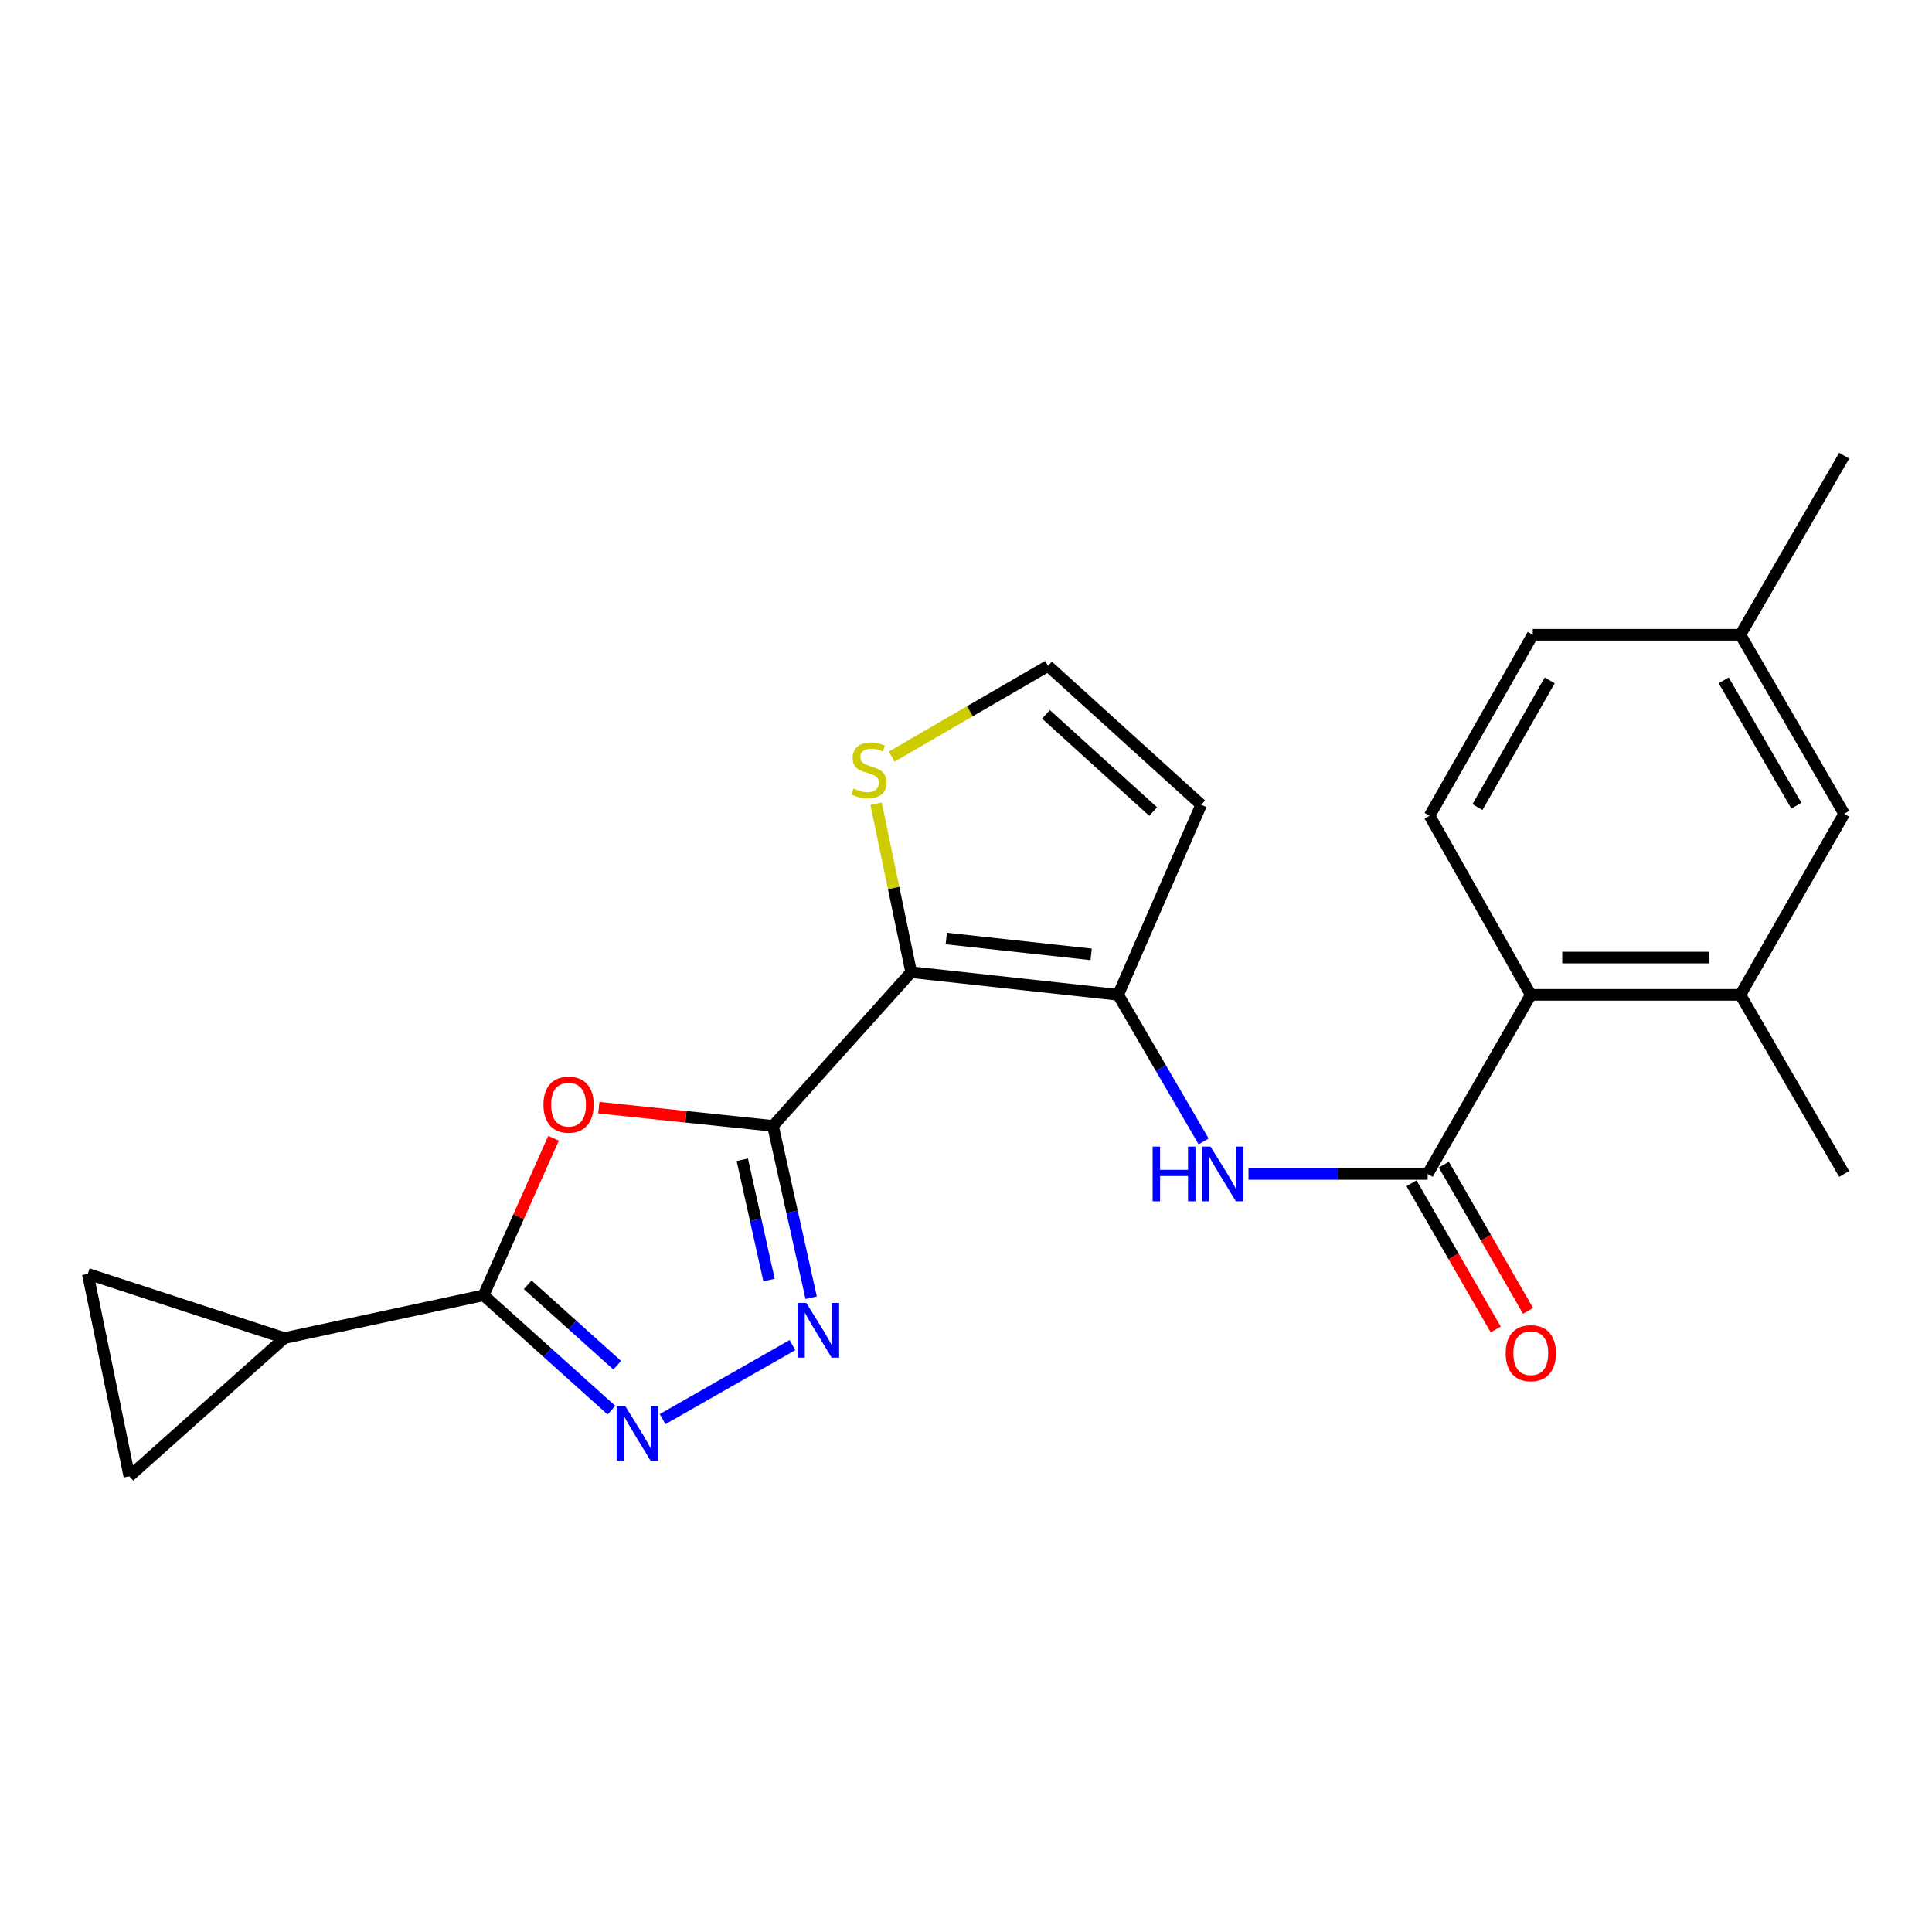 <?xml version='1.0' encoding='iso-8859-1'?>
<svg version='1.1' baseProfile='full'
              xmlns='http://www.w3.org/2000/svg'
                      xmlns:rdkit='http://www.rdkit.org/xml'
                      xmlns:xlink='http://www.w3.org/1999/xlink'
                  xml:space='preserve'
width='1000px' height='1000px' viewBox='0 0 1000 1000'>
<!-- END OF HEADER -->
<rect style='opacity:1.0;fill:#FFFFFF;stroke:none' width='1000' height='1000' x='0' y='0'> </rect>
<path class='bond-0' d='M 400.088,582.766 L 471.618,503.195' style='fill:none;fill-rule:evenodd;stroke:#000000;stroke-width:6px;stroke-linecap:butt;stroke-linejoin:miter;stroke-opacity:1' />
<path class='bond-1' d='M 400.088,582.766 L 355.019,578.048' style='fill:none;fill-rule:evenodd;stroke:#000000;stroke-width:6px;stroke-linecap:butt;stroke-linejoin:miter;stroke-opacity:1' />
<path class='bond-1' d='M 355.019,578.048 L 309.95,573.33' style='fill:none;fill-rule:evenodd;stroke:#FF0000;stroke-width:6px;stroke-linecap:butt;stroke-linejoin:miter;stroke-opacity:1' />
<path class='bond-2' d='M 400.088,582.766 L 409.971,627.231' style='fill:none;fill-rule:evenodd;stroke:#000000;stroke-width:6px;stroke-linecap:butt;stroke-linejoin:miter;stroke-opacity:1' />
<path class='bond-2' d='M 409.971,627.231 L 419.853,671.695' style='fill:none;fill-rule:evenodd;stroke:#0000FF;stroke-width:6px;stroke-linecap:butt;stroke-linejoin:miter;stroke-opacity:1' />
<path class='bond-2' d='M 384.212,600.293 L 391.13,631.418' style='fill:none;fill-rule:evenodd;stroke:#000000;stroke-width:6px;stroke-linecap:butt;stroke-linejoin:miter;stroke-opacity:1' />
<path class='bond-2' d='M 391.13,631.418 L 398.048,662.543' style='fill:none;fill-rule:evenodd;stroke:#0000FF;stroke-width:6px;stroke-linecap:butt;stroke-linejoin:miter;stroke-opacity:1' />
<path class='bond-5' d='M 471.618,503.195 L 578.746,514.926' style='fill:none;fill-rule:evenodd;stroke:#000000;stroke-width:6px;stroke-linecap:butt;stroke-linejoin:miter;stroke-opacity:1' />
<path class='bond-5' d='M 489.788,485.769 L 564.777,493.98' style='fill:none;fill-rule:evenodd;stroke:#000000;stroke-width:6px;stroke-linecap:butt;stroke-linejoin:miter;stroke-opacity:1' />
<path class='bond-10' d='M 471.618,503.195 L 462.536,459.589' style='fill:none;fill-rule:evenodd;stroke:#000000;stroke-width:6px;stroke-linecap:butt;stroke-linejoin:miter;stroke-opacity:1' />
<path class='bond-10' d='M 462.536,459.589 L 453.454,415.982' style='fill:none;fill-rule:evenodd;stroke:#CCCC00;stroke-width:6px;stroke-linecap:butt;stroke-linejoin:miter;stroke-opacity:1' />
<path class='bond-3' d='M 286.512,589.153 L 268.41,629.798' style='fill:none;fill-rule:evenodd;stroke:#FF0000;stroke-width:6px;stroke-linecap:butt;stroke-linejoin:miter;stroke-opacity:1' />
<path class='bond-3' d='M 268.41,629.798 L 250.307,670.444' style='fill:none;fill-rule:evenodd;stroke:#000000;stroke-width:6px;stroke-linecap:butt;stroke-linejoin:miter;stroke-opacity:1' />
<path class='bond-4' d='M 410.167,696.224 L 342.96,734.534' style='fill:none;fill-rule:evenodd;stroke:#0000FF;stroke-width:6px;stroke-linecap:butt;stroke-linejoin:miter;stroke-opacity:1' />
<path class='bond-8' d='M 250.307,670.444 L 147.21,692.586' style='fill:none;fill-rule:evenodd;stroke:#000000;stroke-width:6px;stroke-linecap:butt;stroke-linejoin:miter;stroke-opacity:1' />
<path class='bond-23' d='M 250.307,670.444 L 283.401,700.181' style='fill:none;fill-rule:evenodd;stroke:#000000;stroke-width:6px;stroke-linecap:butt;stroke-linejoin:miter;stroke-opacity:1' />
<path class='bond-23' d='M 283.401,700.181 L 316.495,729.918' style='fill:none;fill-rule:evenodd;stroke:#0000FF;stroke-width:6px;stroke-linecap:butt;stroke-linejoin:miter;stroke-opacity:1' />
<path class='bond-23' d='M 273.135,665.009 L 296.301,685.825' style='fill:none;fill-rule:evenodd;stroke:#000000;stroke-width:6px;stroke-linecap:butt;stroke-linejoin:miter;stroke-opacity:1' />
<path class='bond-23' d='M 296.301,685.825 L 319.466,706.641' style='fill:none;fill-rule:evenodd;stroke:#0000FF;stroke-width:6px;stroke-linecap:butt;stroke-linejoin:miter;stroke-opacity:1' />
<path class='bond-7' d='M 578.746,514.926 L 600.87,552.857' style='fill:none;fill-rule:evenodd;stroke:#000000;stroke-width:6px;stroke-linecap:butt;stroke-linejoin:miter;stroke-opacity:1' />
<path class='bond-7' d='M 600.87,552.857 L 622.995,590.789' style='fill:none;fill-rule:evenodd;stroke:#0000FF;stroke-width:6px;stroke-linecap:butt;stroke-linejoin:miter;stroke-opacity:1' />
<path class='bond-12' d='M 578.746,514.926 L 621.732,416.547' style='fill:none;fill-rule:evenodd;stroke:#000000;stroke-width:6px;stroke-linecap:butt;stroke-linejoin:miter;stroke-opacity:1' />
<path class='bond-6' d='M 738.949,607.632 L 692.581,607.632' style='fill:none;fill-rule:evenodd;stroke:#000000;stroke-width:6px;stroke-linecap:butt;stroke-linejoin:miter;stroke-opacity:1' />
<path class='bond-6' d='M 692.581,607.632 L 646.212,607.632' style='fill:none;fill-rule:evenodd;stroke:#0000FF;stroke-width:6px;stroke-linecap:butt;stroke-linejoin:miter;stroke-opacity:1' />
<path class='bond-9' d='M 738.949,607.632 L 792.336,514.926' style='fill:none;fill-rule:evenodd;stroke:#000000;stroke-width:6px;stroke-linecap:butt;stroke-linejoin:miter;stroke-opacity:1' />
<path class='bond-17' d='M 730.587,612.448 L 752.387,650.299' style='fill:none;fill-rule:evenodd;stroke:#000000;stroke-width:6px;stroke-linecap:butt;stroke-linejoin:miter;stroke-opacity:1' />
<path class='bond-17' d='M 752.387,650.299 L 774.186,688.149' style='fill:none;fill-rule:evenodd;stroke:#FF0000;stroke-width:6px;stroke-linecap:butt;stroke-linejoin:miter;stroke-opacity:1' />
<path class='bond-17' d='M 747.312,602.816 L 769.112,640.666' style='fill:none;fill-rule:evenodd;stroke:#000000;stroke-width:6px;stroke-linecap:butt;stroke-linejoin:miter;stroke-opacity:1' />
<path class='bond-17' d='M 769.112,640.666 L 790.911,678.517' style='fill:none;fill-rule:evenodd;stroke:#FF0000;stroke-width:6px;stroke-linecap:butt;stroke-linejoin:miter;stroke-opacity:1' />
<path class='bond-13' d='M 147.21,692.586 L 45.455,659.368' style='fill:none;fill-rule:evenodd;stroke:#000000;stroke-width:6px;stroke-linecap:butt;stroke-linejoin:miter;stroke-opacity:1' />
<path class='bond-14' d='M 147.21,692.586 L 66.953,764.136' style='fill:none;fill-rule:evenodd;stroke:#000000;stroke-width:6px;stroke-linecap:butt;stroke-linejoin:miter;stroke-opacity:1' />
<path class='bond-11' d='M 792.336,514.926 L 900.815,514.926' style='fill:none;fill-rule:evenodd;stroke:#000000;stroke-width:6px;stroke-linecap:butt;stroke-linejoin:miter;stroke-opacity:1' />
<path class='bond-11' d='M 808.608,495.625 L 884.544,495.625' style='fill:none;fill-rule:evenodd;stroke:#000000;stroke-width:6px;stroke-linecap:butt;stroke-linejoin:miter;stroke-opacity:1' />
<path class='bond-16' d='M 792.336,514.926 L 739.947,422.262' style='fill:none;fill-rule:evenodd;stroke:#000000;stroke-width:6px;stroke-linecap:butt;stroke-linejoin:miter;stroke-opacity:1' />
<path class='bond-15' d='M 461.556,391.606 L 502.014,368.141' style='fill:none;fill-rule:evenodd;stroke:#CCCC00;stroke-width:6px;stroke-linecap:butt;stroke-linejoin:miter;stroke-opacity:1' />
<path class='bond-15' d='M 502.014,368.141 L 542.472,344.675' style='fill:none;fill-rule:evenodd;stroke:#000000;stroke-width:6px;stroke-linecap:butt;stroke-linejoin:miter;stroke-opacity:1' />
<path class='bond-18' d='M 900.815,514.926 L 954.545,421.233' style='fill:none;fill-rule:evenodd;stroke:#000000;stroke-width:6px;stroke-linecap:butt;stroke-linejoin:miter;stroke-opacity:1' />
<path class='bond-21' d='M 900.815,514.926 L 954.545,607.632' style='fill:none;fill-rule:evenodd;stroke:#000000;stroke-width:6px;stroke-linecap:butt;stroke-linejoin:miter;stroke-opacity:1' />
<path class='bond-24' d='M 621.732,416.547 L 542.472,344.675' style='fill:none;fill-rule:evenodd;stroke:#000000;stroke-width:6px;stroke-linecap:butt;stroke-linejoin:miter;stroke-opacity:1' />
<path class='bond-24' d='M 596.878,420.064 L 541.396,369.753' style='fill:none;fill-rule:evenodd;stroke:#000000;stroke-width:6px;stroke-linecap:butt;stroke-linejoin:miter;stroke-opacity:1' />
<path class='bond-25' d='M 45.455,659.368 L 66.953,764.136' style='fill:none;fill-rule:evenodd;stroke:#000000;stroke-width:6px;stroke-linecap:butt;stroke-linejoin:miter;stroke-opacity:1' />
<path class='bond-19' d='M 739.947,422.262 L 793.355,328.559' style='fill:none;fill-rule:evenodd;stroke:#000000;stroke-width:6px;stroke-linecap:butt;stroke-linejoin:miter;stroke-opacity:1' />
<path class='bond-19' d='M 764.726,417.764 L 802.112,352.172' style='fill:none;fill-rule:evenodd;stroke:#000000;stroke-width:6px;stroke-linecap:butt;stroke-linejoin:miter;stroke-opacity:1' />
<path class='bond-26' d='M 954.545,421.233 L 900.815,328.559' style='fill:none;fill-rule:evenodd;stroke:#000000;stroke-width:6px;stroke-linecap:butt;stroke-linejoin:miter;stroke-opacity:1' />
<path class='bond-26' d='M 929.789,417.012 L 892.178,352.141' style='fill:none;fill-rule:evenodd;stroke:#000000;stroke-width:6px;stroke-linecap:butt;stroke-linejoin:miter;stroke-opacity:1' />
<path class='bond-20' d='M 793.355,328.559 L 900.815,328.559' style='fill:none;fill-rule:evenodd;stroke:#000000;stroke-width:6px;stroke-linecap:butt;stroke-linejoin:miter;stroke-opacity:1' />
<path class='bond-22' d='M 900.815,328.559 L 954.545,235.864' style='fill:none;fill-rule:evenodd;stroke:#000000;stroke-width:6px;stroke-linecap:butt;stroke-linejoin:miter;stroke-opacity:1' />
<path  class='atom-2' d='M 281.29 571.77
Q 281.29 564.97, 284.65 561.17
Q 288.01 557.37, 294.29 557.37
Q 300.57 557.37, 303.93 561.17
Q 307.29 564.97, 307.29 571.77
Q 307.29 578.65, 303.89 582.57
Q 300.49 586.45, 294.29 586.45
Q 288.05 586.45, 284.65 582.57
Q 281.29 578.69, 281.29 571.77
M 294.29 583.25
Q 298.61 583.25, 300.93 580.37
Q 303.29 577.45, 303.29 571.77
Q 303.29 566.21, 300.93 563.41
Q 298.61 560.57, 294.29 560.57
Q 289.97 560.57, 287.61 563.37
Q 285.29 566.17, 285.29 571.77
Q 285.29 577.49, 287.61 580.37
Q 289.97 583.25, 294.29 583.25
' fill='#FF0000'/>
<path  class='atom-3' d='M 417.343 674.405
L 426.623 689.405
Q 427.543 690.885, 429.023 693.565
Q 430.503 696.245, 430.583 696.405
L 430.583 674.405
L 434.343 674.405
L 434.343 702.725
L 430.463 702.725
L 420.503 686.325
Q 419.343 684.405, 418.103 682.205
Q 416.903 680.005, 416.543 679.325
L 416.543 702.725
L 412.863 702.725
L 412.863 674.405
L 417.343 674.405
' fill='#0000FF'/>
<path  class='atom-5' d='M 323.65 727.813
L 332.93 742.813
Q 333.85 744.293, 335.33 746.973
Q 336.81 749.653, 336.89 749.813
L 336.89 727.813
L 340.65 727.813
L 340.65 756.133
L 336.77 756.133
L 326.81 739.733
Q 325.65 737.813, 324.41 735.613
Q 323.21 733.413, 322.85 732.733
L 322.85 756.133
L 319.17 756.133
L 319.17 727.813
L 323.65 727.813
' fill='#0000FF'/>
<path  class='atom-8' d='M 596.599 593.472
L 600.439 593.472
L 600.439 605.512
L 614.919 605.512
L 614.919 593.472
L 618.759 593.472
L 618.759 621.792
L 614.919 621.792
L 614.919 608.712
L 600.439 608.712
L 600.439 621.792
L 596.599 621.792
L 596.599 593.472
' fill='#0000FF'/>
<path  class='atom-8' d='M 626.559 593.472
L 635.839 608.472
Q 636.759 609.952, 638.239 612.632
Q 639.719 615.312, 639.799 615.472
L 639.799 593.472
L 643.559 593.472
L 643.559 621.792
L 639.679 621.792
L 629.719 605.392
Q 628.559 603.472, 627.319 601.272
Q 626.119 599.072, 625.759 598.392
L 625.759 621.792
L 622.079 621.792
L 622.079 593.472
L 626.559 593.472
' fill='#0000FF'/>
<path  class='atom-11' d='M 441.798 408.146
Q 442.118 408.266, 443.438 408.826
Q 444.758 409.386, 446.198 409.746
Q 447.678 410.066, 449.118 410.066
Q 451.798 410.066, 453.358 408.786
Q 454.918 407.466, 454.918 405.186
Q 454.918 403.626, 454.118 402.666
Q 453.358 401.706, 452.158 401.186
Q 450.958 400.666, 448.958 400.066
Q 446.438 399.306, 444.918 398.586
Q 443.438 397.866, 442.358 396.346
Q 441.318 394.826, 441.318 392.266
Q 441.318 388.706, 443.718 386.506
Q 446.158 384.306, 450.958 384.306
Q 454.238 384.306, 457.958 385.866
L 457.038 388.946
Q 453.638 387.546, 451.078 387.546
Q 448.318 387.546, 446.798 388.706
Q 445.278 389.826, 445.318 391.786
Q 445.318 393.306, 446.078 394.226
Q 446.878 395.146, 447.998 395.666
Q 449.158 396.186, 451.078 396.786
Q 453.638 397.586, 455.158 398.386
Q 456.678 399.186, 457.758 400.826
Q 458.878 402.426, 458.878 405.186
Q 458.878 409.106, 456.238 411.226
Q 453.638 413.306, 449.278 413.306
Q 446.758 413.306, 444.838 412.746
Q 442.958 412.226, 440.718 411.306
L 441.798 408.146
' fill='#CCCC00'/>
<path  class='atom-18' d='M 779.336 700.407
Q 779.336 693.607, 782.696 689.807
Q 786.056 686.007, 792.336 686.007
Q 798.616 686.007, 801.976 689.807
Q 805.336 693.607, 805.336 700.407
Q 805.336 707.287, 801.936 711.207
Q 798.536 715.087, 792.336 715.087
Q 786.096 715.087, 782.696 711.207
Q 779.336 707.327, 779.336 700.407
M 792.336 711.887
Q 796.656 711.887, 798.976 709.007
Q 801.336 706.087, 801.336 700.407
Q 801.336 694.847, 798.976 692.047
Q 796.656 689.207, 792.336 689.207
Q 788.016 689.207, 785.656 692.007
Q 783.336 694.807, 783.336 700.407
Q 783.336 706.127, 785.656 709.007
Q 788.016 711.887, 792.336 711.887
' fill='#FF0000'/>
</svg>
